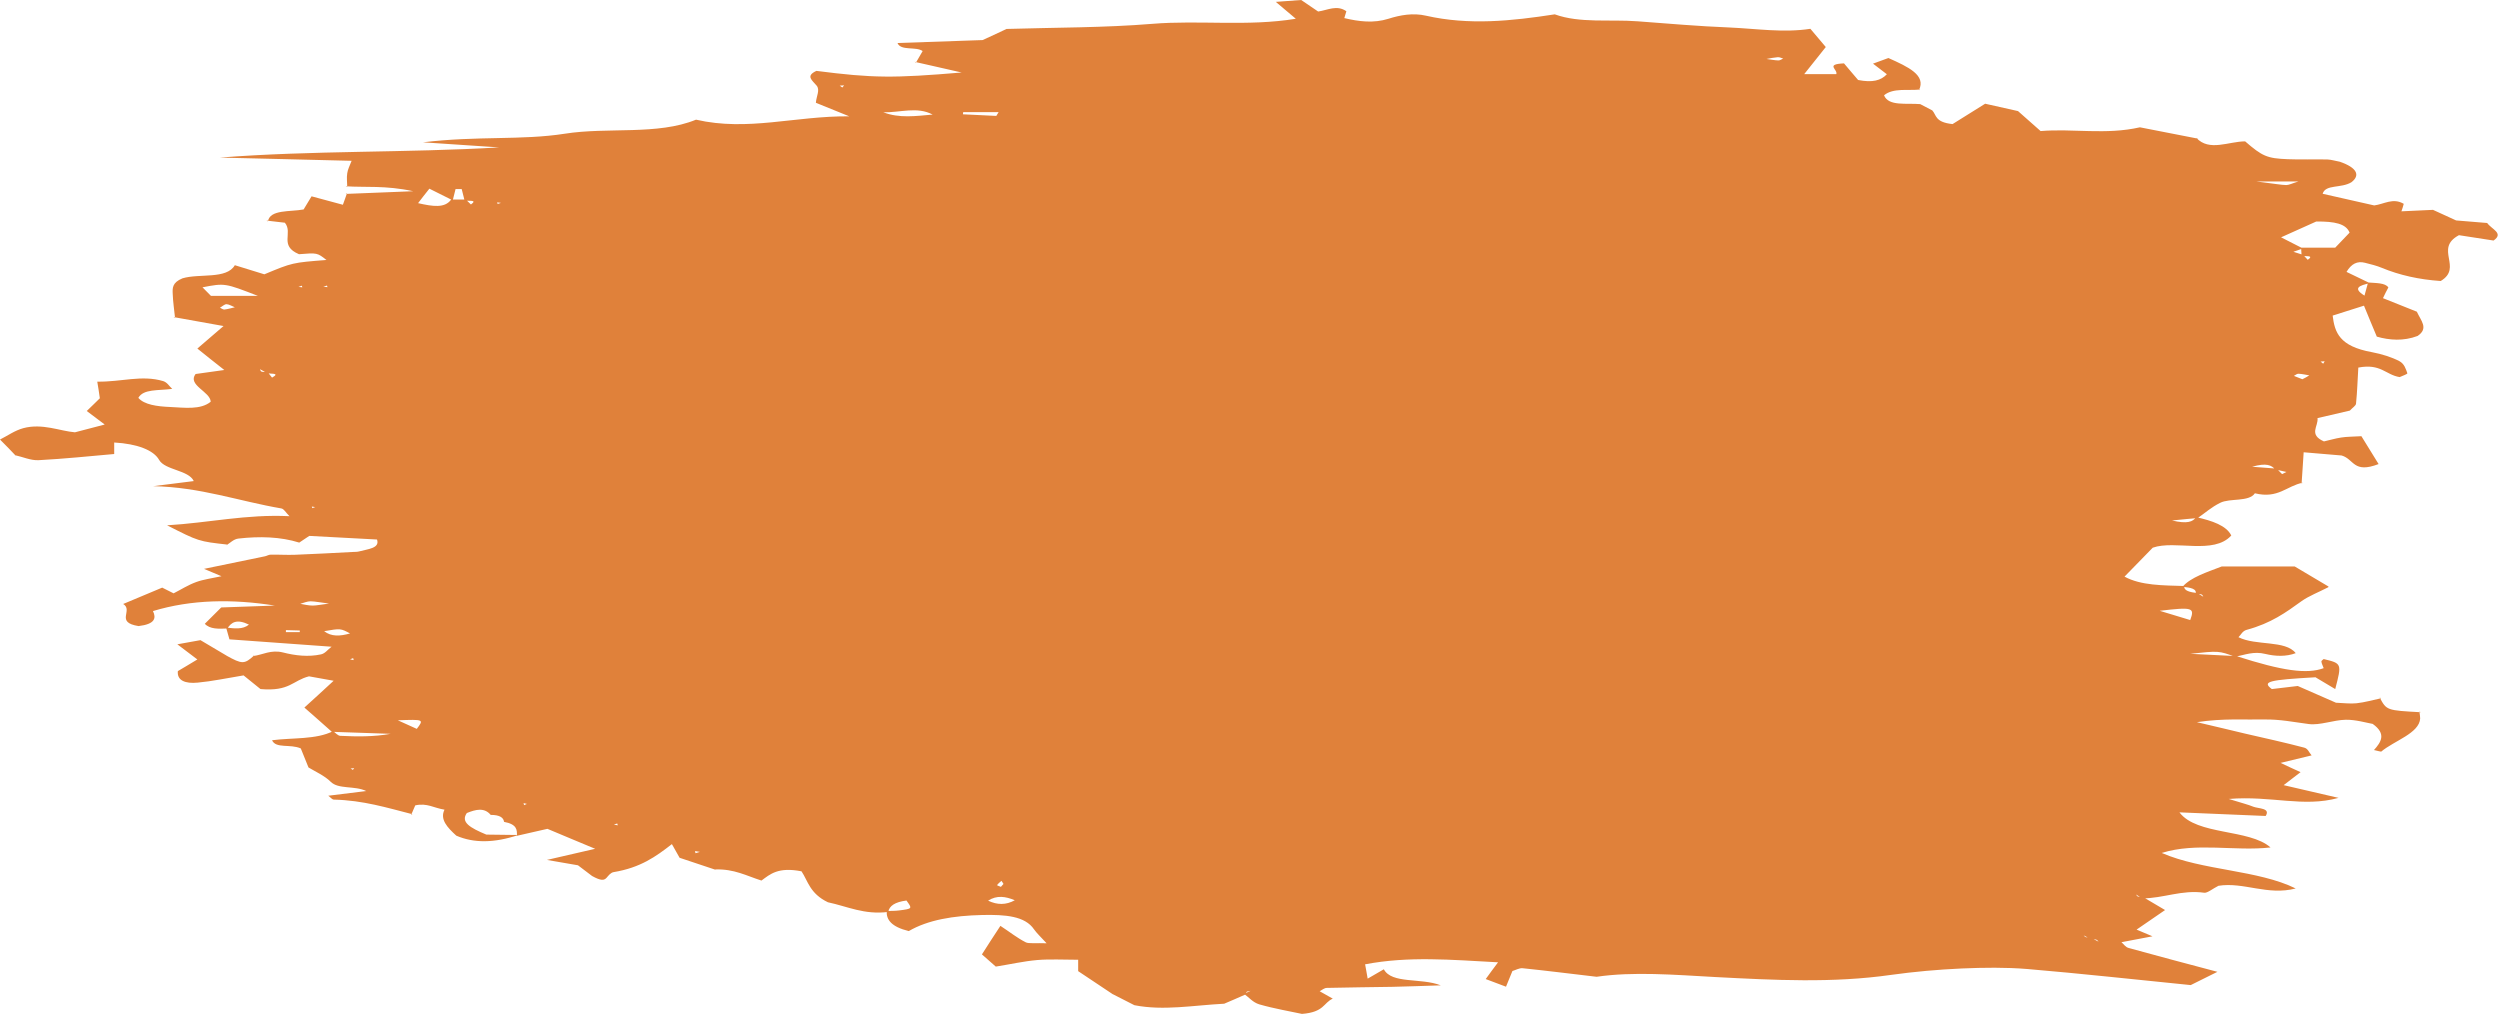 <?xml version="1.0" encoding="UTF-8"?> <svg xmlns="http://www.w3.org/2000/svg" width="287" height="117" viewBox="0 0 287 117" fill="none"> <path d="M267.318 67.336C266.051 66.582 264.784 65.828 263.429 65.028C260.571 65.028 257.89 65.028 255.061 65.028C253.411 65.674 251.496 66.259 250.553 67.367C251.437 67.443 252.233 67.582 252.056 68.182C252.292 68.197 252.557 68.182 252.734 68.243C252.851 68.29 252.881 68.413 252.94 68.505C252.704 68.367 252.468 68.228 252.262 68.09C251.408 67.982 250.671 67.828 250.76 67.274C248.314 67.197 245.78 67.228 243.895 66.197C244.955 65.121 245.987 64.044 247.136 62.874C249.728 61.967 254.118 63.721 256.151 61.474C255.592 60.336 253.971 59.782 252.115 59.367C251.732 59.905 251.113 60.167 249.345 59.751C250.73 59.613 251.496 59.536 252.292 59.474C253.146 58.89 253.853 58.228 254.884 57.721C255.975 57.167 258.184 57.644 258.862 56.629C261.543 57.29 262.515 55.767 264.372 55.413L264.224 55.505C264.313 54.352 264.372 53.182 264.46 51.921C266.257 52.075 267.671 52.198 268.82 52.29C270.264 52.706 270.146 54.398 273.063 53.275C272.415 52.244 271.767 51.182 271.089 50.075C270.146 50.136 269.41 50.121 268.761 50.229C268.054 50.336 267.436 50.536 266.787 50.675C264.99 49.875 266.169 48.936 266.051 47.998C267.318 47.706 268.614 47.413 269.763 47.136C270.058 46.813 270.441 46.583 270.47 46.352C270.618 44.937 270.647 43.537 270.735 42.198C273.328 41.706 273.859 43.029 275.479 43.291C275.803 43.137 276.392 42.952 276.363 42.844C276.186 42.367 276.039 41.783 275.45 41.46C274.595 41.014 273.446 40.644 272.297 40.429C268.555 39.752 268.025 38.168 267.789 36.229C268.791 35.906 269.969 35.537 271.384 35.091C271.914 36.368 272.356 37.475 272.857 38.645C274.301 39.06 275.921 39.183 277.541 38.568C278.838 37.691 277.924 36.829 277.453 35.783C276.304 35.322 274.949 34.783 273.564 34.229C273.77 33.798 273.947 33.429 274.183 32.999C273.829 32.46 272.768 32.506 271.855 32.429C271.737 32.876 271.619 33.322 271.443 33.937C270.028 33.06 270.883 32.768 272.061 32.506C271.177 32.075 270.264 31.645 269.38 31.214C269.94 30.276 270.618 29.937 271.502 30.168C272.179 30.337 272.857 30.506 273.446 30.753C275.45 31.583 277.689 32.091 280.193 32.26C282.786 30.706 279.398 28.553 282.285 26.999C283.699 27.214 285.025 27.414 286.263 27.614C287.47 26.768 286.056 26.337 285.526 25.599C284.524 25.522 283.316 25.414 281.961 25.306C281.165 24.937 280.223 24.507 279.309 24.091C278.101 24.153 276.923 24.199 275.685 24.26C275.803 23.907 275.892 23.645 275.95 23.399C274.713 22.676 273.711 23.43 272.562 23.584C270.618 23.137 268.585 22.691 266.64 22.245C266.964 21.137 268.762 21.645 269.94 20.922C270.971 20.137 270.618 19.261 268.614 18.568C268.084 18.476 267.642 18.322 267.17 18.307C265.668 18.276 264.136 18.338 262.633 18.276C260.247 18.184 259.716 17.938 257.742 16.23C255.857 16.23 253.617 17.43 252.144 15.83L252.351 15.922C250.052 15.476 247.725 15.015 245.662 14.615C241.744 15.507 238.032 14.738 234.26 15.045C233.318 14.215 232.581 13.569 231.668 12.753C230.636 12.522 229.311 12.215 227.896 11.907C226.453 12.799 225.245 13.569 224.154 14.245C222.122 14.03 222.328 13.23 221.827 12.676L221.945 12.738C221.385 12.445 220.796 12.138 220.236 11.845L220.442 11.953C218.881 11.815 216.789 12.23 216.288 10.938C217.349 10.061 219.028 10.43 220.442 10.276L220.295 10.353C221.149 8.63 219.057 7.676 216.789 6.661C216.141 6.907 215.581 7.107 215.021 7.307C215.61 7.769 216.111 8.153 216.612 8.523C215.934 9.246 214.962 9.507 213.312 9.184C212.811 8.584 212.222 7.923 211.692 7.276C209.482 7.369 211.014 7.984 210.808 8.507C209.777 8.507 208.657 8.507 207.125 8.507C207.95 7.461 208.686 6.553 209.6 5.4C209.158 4.892 208.569 4.184 207.832 3.307C204.738 3.784 201.645 3.292 198.492 3.153C194.986 3.015 191.509 2.707 188.003 2.446C184.792 2.2 181.374 2.692 178.487 1.646C173.508 2.415 168.646 2.923 163.696 1.8C162.223 1.461 160.75 1.723 159.395 2.154C157.686 2.692 156.007 2.477 154.327 2.077C154.416 1.815 154.475 1.554 154.563 1.292C153.473 0.523 152.412 1.169 151.322 1.323C150.733 0.923 150.143 0.507 149.377 -0C148.523 0.061 147.58 0.138 146.461 0.215C147.286 0.907 147.934 1.461 148.759 2.154C143.249 3.061 137.651 2.292 132.259 2.738C126.809 3.184 121.211 3.154 115.554 3.323C114.729 3.707 113.816 4.138 112.814 4.6C109.632 4.707 106.361 4.815 103.032 4.938C103.415 5.876 105.153 5.307 105.919 5.861C105.684 6.261 105.419 6.723 105.153 7.184L104.977 7.092C106.774 7.492 108.571 7.907 110.398 8.323C102.561 8.984 100.204 8.969 93.722 8.138C92.455 8.723 93.221 9.199 93.751 9.83C94.164 10.338 93.722 11.015 93.663 11.799C94.576 12.168 95.725 12.63 97.493 13.353C91.217 13.307 85.855 15.107 79.904 13.738C75.484 15.553 69.768 14.569 64.819 15.353C59.898 16.122 54.801 15.584 48.555 16.338C52.326 16.584 54.831 16.753 57.306 16.922C46.611 17.553 35.886 17.261 25.22 18.091C30.2 18.215 35.149 18.322 40.364 18.461C40.158 18.999 39.922 19.445 39.863 19.891C39.775 20.414 39.863 20.937 39.863 21.46L39.687 21.384C41.896 21.537 44.253 21.261 47.435 21.953C44.106 22.091 41.896 22.168 39.687 22.261L39.834 22.183C39.716 22.553 39.569 22.922 39.363 23.507C38.096 23.168 36.976 22.86 35.768 22.537C35.444 23.076 35.149 23.553 34.855 24.045C33.293 24.337 30.995 24.03 30.759 25.414L30.583 25.322C31.29 25.399 31.997 25.491 32.704 25.568C33.676 26.753 31.997 28.199 34.324 29.183C36.416 29.014 36.416 29.014 37.477 29.845C33.558 30.152 33.558 30.152 30.347 31.491C29.316 31.168 28.285 30.845 26.959 30.445C26.016 32.091 22.893 31.368 20.948 31.952C19.74 32.445 19.799 33.106 19.829 33.752C19.858 34.66 20.005 35.583 20.094 36.491L19.917 36.398C21.773 36.737 23.629 37.06 25.662 37.429C24.543 38.383 23.688 39.137 22.657 40.014C23.629 40.798 24.572 41.552 25.751 42.475C24.602 42.629 23.57 42.783 22.451 42.937C21.479 44.214 24.16 44.967 24.189 46.121C23.011 47.075 21.184 46.798 19.505 46.721C18.031 46.66 16.558 46.46 15.881 45.675C16.47 44.629 18.149 44.86 19.77 44.644C19.416 44.321 19.21 43.906 18.738 43.752C16.264 43.014 13.936 43.86 11.166 43.813C11.284 44.552 11.373 45.029 11.461 45.721C11.107 46.06 10.548 46.629 9.959 47.183C10.666 47.706 11.314 48.213 12.021 48.736C10.784 49.059 9.9 49.29 8.603 49.629C6.894 49.49 4.861 48.567 2.681 49.152C1.679 49.429 0.943 49.983 0 50.459C0.707 51.167 1.267 51.736 1.797 52.306L1.679 52.244C2.593 52.444 3.536 52.875 4.419 52.829C7.366 52.675 10.312 52.367 13.111 52.121C13.111 51.659 13.111 51.321 13.111 50.798C15.792 50.952 17.648 51.69 18.267 52.798C18.945 53.982 21.655 53.952 22.245 55.228C20.683 55.428 19.122 55.613 17.589 55.813C23.011 55.921 27.43 57.536 32.291 58.367C32.616 58.428 32.763 58.798 33.234 59.259C28.285 59.013 23.924 60.028 19.18 60.305C22.804 62.151 22.804 62.151 26.134 62.521L25.957 62.613C26.428 62.336 26.811 61.89 27.371 61.828C29.787 61.551 32.203 61.613 34.354 62.29C34.796 61.998 35.09 61.797 35.503 61.521C38.037 61.659 40.688 61.797 43.281 61.936C43.635 62.951 42.221 63.028 41.219 63.305C41.013 63.367 40.718 63.351 40.482 63.367C38.273 63.474 36.033 63.613 33.824 63.69C32.91 63.721 31.997 63.659 31.084 63.674C30.848 63.674 30.642 63.813 30.435 63.859C28.137 64.336 25.839 64.813 23.423 65.305C24.012 65.551 24.572 65.782 25.427 66.151C24.366 66.382 23.335 66.52 22.539 66.813C21.567 67.166 20.801 67.674 19.947 68.105C19.74 68.259 19.505 68.413 19.622 68.336C19.446 68.382 19.77 68.29 20.123 68.213C19.622 67.966 19.122 67.705 18.621 67.459C17.03 68.12 15.586 68.736 14.142 69.336C15.35 70.074 13.17 71.443 15.91 71.874C17.825 71.643 17.943 70.951 17.56 70.151C21.979 68.813 26.694 68.751 31.555 69.52C29.64 69.597 27.695 69.659 25.397 69.736C24.837 70.29 24.16 70.966 23.512 71.612C24.101 72.243 25.102 72.197 26.104 72.151C26.546 71.428 27.194 71.028 28.579 71.705C27.872 72.289 26.9 72.151 25.957 72.043C26.075 72.428 26.163 72.812 26.34 73.397C30.052 73.674 33.882 73.936 38.066 74.243C37.565 74.628 37.33 75.012 36.858 75.12C35.385 75.443 33.882 75.259 32.498 74.905C31.084 74.551 30.17 75.182 29.021 75.32L29.198 75.228C28.049 76.274 27.813 76.274 25.957 75.243L26.075 75.305C25.132 74.736 24.189 74.182 23.011 73.489C22.274 73.628 21.42 73.782 20.359 73.966C21.243 74.643 21.95 75.182 22.657 75.705C21.832 76.197 21.037 76.689 20.418 77.043C20.3 78.12 21.272 78.505 22.686 78.366C24.366 78.212 25.986 77.858 27.96 77.535C28.815 78.228 29.61 78.874 29.905 79.105C33.264 79.397 33.588 78.12 35.474 77.643C36.092 77.751 36.976 77.92 38.302 78.151C37.065 79.289 36.004 80.274 34.943 81.228C36.122 82.243 37.094 83.135 38.096 84.012C40.335 84.089 42.574 84.166 44.843 84.243C42.869 84.597 40.954 84.566 39.068 84.474C38.773 84.458 38.508 84.12 38.243 83.935C36.298 84.92 33.588 84.674 31.231 84.981C31.673 85.966 33.323 85.381 34.531 85.92C34.737 86.458 35.061 87.197 35.414 88.104C36.151 88.55 37.3 89.073 37.948 89.735C38.832 90.643 40.718 90.166 42.044 90.812C40.512 90.996 39.156 91.166 37.683 91.35C37.948 91.535 38.125 91.796 38.331 91.796C41.69 91.873 44.46 92.735 47.347 93.473L47.2 93.55C47.347 93.181 47.524 92.827 47.671 92.458C49.026 92.15 49.822 92.766 51.03 92.95C50.47 94.058 51.354 94.996 52.385 95.935C54.418 96.812 56.746 96.781 59.515 95.858C58.13 95.842 56.716 95.827 55.832 95.812C53.947 95.027 52.857 94.381 53.593 93.335C54.624 92.919 55.597 92.673 56.333 93.55C57.364 93.55 57.806 93.858 57.865 94.35C59.368 94.627 59.368 95.289 59.339 95.95C60.487 95.689 61.607 95.427 62.845 95.15C64.583 95.873 66.233 96.581 68.325 97.442C66.439 97.873 64.907 98.227 62.786 98.719C64.288 98.981 65.32 99.15 66.351 99.335C67.028 99.842 67.706 100.365 67.971 100.565C69.002 101.135 69.356 101.088 69.65 100.75C69.857 100.519 70.093 100.181 70.446 100.119C73.51 99.612 75.278 98.35 77.134 96.904C77.488 97.519 77.753 97.996 78.018 98.473C79.403 98.935 80.817 99.412 82.261 99.888L82.084 99.811C84.294 99.735 85.708 100.55 87.417 101.088C88.418 100.35 89.332 99.504 92.013 100.027C92.75 101.119 92.956 102.581 95.048 103.581C97.287 104.057 99.231 105.042 101.971 104.688C102.089 103.996 102.737 103.55 104.063 103.381C104.741 104.319 104.77 104.319 103.209 104.519C102.767 104.581 102.266 104.565 101.795 104.581C101.736 105.581 102.325 106.396 104.328 106.888C106.538 105.596 109.455 105.119 112.755 105.042C115.436 104.981 117.675 105.165 118.706 106.688C119.031 107.15 119.502 107.58 120.15 108.288C118.942 108.242 118.088 108.35 117.764 108.18C116.762 107.673 115.996 107.042 114.847 106.288C114.022 107.534 113.403 108.503 112.725 109.565C113.138 109.934 113.639 110.38 114.316 110.965C115.966 110.703 117.498 110.35 119.089 110.211C120.563 110.088 122.095 110.18 123.774 110.18C123.774 110.734 123.774 111.073 123.774 111.488C125.041 112.334 126.426 113.257 127.811 114.18L127.663 114.088C128.518 114.519 129.372 114.949 130.226 115.396C133.585 116.057 136.973 115.411 140.538 115.226C141.216 114.934 142.1 114.565 142.954 114.18C143.013 114.073 143.013 113.949 143.131 113.857C143.19 113.796 143.426 113.796 143.573 113.749C143.308 113.857 143.072 113.98 142.807 114.088C143.396 114.503 143.809 115.072 144.575 115.303C146.284 115.796 148.199 116.119 149.466 116.396C152.029 116.196 151.911 115.134 153.001 114.642C152.5 114.365 152.029 114.088 151.499 113.796C151.764 113.657 152.029 113.411 152.324 113.411C154.828 113.349 157.362 113.334 159.866 113.288C161.575 113.257 163.313 113.18 165.405 113.119C163.107 112.226 159.778 112.98 158.864 111.273C158.305 111.596 157.833 111.873 157.008 112.349C156.89 111.734 156.832 111.273 156.714 110.703C161.722 109.75 166.525 110.18 171.976 110.473C171.357 111.319 171.003 111.765 170.561 112.396C171.18 112.626 171.858 112.873 172.889 113.273C173.213 112.488 173.419 111.996 173.625 111.473C173.95 111.38 174.421 111.119 174.775 111.15C177.456 111.426 180.137 111.765 183.289 112.134C187.473 111.519 192.187 111.903 196.931 112.165C203.678 112.519 210.395 112.873 217.083 111.919C219.735 111.55 222.475 111.303 225.215 111.18C227.72 111.073 230.283 111.042 232.728 111.242C238.915 111.765 245.044 112.442 251.496 113.088C252.498 112.596 253.529 112.073 254.56 111.565C250.966 110.611 247.637 109.734 244.366 108.827C243.983 108.719 243.836 108.411 243.541 108.165C244.69 107.95 245.839 107.734 247.106 107.488C246.429 107.196 245.869 106.965 245.279 106.719C246.37 105.965 247.489 105.196 248.55 104.473C247.666 103.95 246.87 103.488 246.104 103.027C245.869 102.996 245.633 102.981 245.427 102.919C245.309 102.873 245.279 102.765 245.221 102.688C245.456 102.842 245.692 102.981 245.928 103.134C248.373 103.134 250.465 102.119 253.058 102.488C253.411 102.534 254.059 101.996 254.678 101.688C257.595 101.227 260.306 102.842 263.547 101.996C259.215 99.858 252.851 99.95 248.167 97.919C252.144 96.673 256.534 97.75 260.659 97.288C258.214 95.135 252.203 95.919 250.2 93.258C253.794 93.412 256.947 93.535 260.099 93.673C260.689 92.75 259.274 92.843 258.685 92.612C258.096 92.366 257.389 92.196 255.857 91.719C260.806 91.32 264.401 92.719 268.467 91.596C266.198 91.073 264.224 90.612 262.162 90.135C262.751 89.673 263.37 89.197 264.106 88.643C263.34 88.289 262.604 87.966 261.808 87.581C262.957 87.304 264.047 87.043 265.373 86.72C265.079 86.397 264.961 85.935 264.519 85.827C262.309 85.243 259.982 84.735 257.713 84.212C256.151 83.843 254.59 83.458 252.203 82.904C255.297 82.443 257.654 82.643 259.952 82.597C261.749 82.566 263.37 82.904 265.049 83.12C266.316 83.289 267.878 82.658 269.292 82.627C270.441 82.612 271.619 82.966 272.385 83.104C274.006 84.258 273.328 85.212 272.533 86.104C272.975 86.212 273.358 86.304 273.358 86.289C274.86 85.027 277.748 84.181 277.836 82.474C277.836 82.212 277.777 81.951 277.748 81.689L277.924 81.766C273.976 81.551 273.976 81.551 273.181 80.058L273.328 80.166C272.385 80.366 271.502 80.628 270.529 80.735C269.822 80.812 269.027 80.704 268.172 80.674C266.699 80.028 265.196 79.366 263.782 78.751C262.604 78.889 261.661 78.997 260.806 79.105C259.657 78.243 260.394 78.058 265.815 77.751C266.522 78.166 267.288 78.628 268.084 79.105C268.85 76.166 268.85 76.166 266.758 75.659C266.67 75.751 266.493 75.843 266.493 75.935C266.522 76.197 266.67 76.443 266.758 76.705C264.843 77.412 262.044 77.028 256.741 75.32C254.973 75.228 253.205 75.151 251.437 75.058C254.708 74.705 254.708 74.705 256.593 75.397C257.713 75.182 258.715 74.736 260.07 75.074C261.219 75.351 262.456 75.397 263.547 74.982C262.368 73.459 258.98 74.166 256.976 73.151C257.271 72.874 257.418 72.443 257.919 72.305C260.718 71.551 262.427 70.305 264.195 69.028C265.049 68.413 266.257 67.951 267.288 67.413L267.318 67.336ZM264.224 29.352C264.548 29.476 265.756 29.245 264.931 29.829C264.754 29.645 264.578 29.46 264.401 29.26C264.018 29.137 263.664 29.029 263.281 28.906C263.635 28.783 264.018 28.645 264.372 28.522C263.547 28.091 262.692 27.66 261.867 27.245C263.281 26.614 264.725 25.953 265.904 25.43C268.025 25.414 269.321 25.676 269.734 26.706C269.233 27.214 268.703 27.799 268.084 28.43C266.611 28.43 265.403 28.43 264.165 28.43C264.195 28.737 264.195 29.045 264.224 29.352ZM30.583 42.814C30.907 42.967 32.291 42.752 31.231 43.352C31.054 43.137 30.907 42.937 30.73 42.721C30.494 42.706 30.2 42.721 30.023 42.66C29.905 42.629 29.905 42.475 29.846 42.383C30.111 42.521 30.347 42.66 30.583 42.814ZM239.947 107.796C240.182 107.811 240.448 107.811 240.654 107.873C240.772 107.903 240.831 108.027 240.919 108.103C240.654 107.965 240.389 107.842 240.123 107.704C239.888 107.657 239.652 107.642 239.446 107.58C239.328 107.55 239.298 107.457 239.21 107.38C239.475 107.504 239.711 107.657 239.947 107.796ZM53.475 22.907C52.916 22.907 52.356 22.907 51.796 22.907C51.059 23.922 49.704 23.707 47.995 23.322C48.408 22.784 48.82 22.245 49.292 21.66C50.323 22.183 51.148 22.599 51.973 22.999C52.091 22.568 52.179 22.137 52.297 21.707C52.532 21.707 52.768 21.707 53.004 21.707C53.122 22.137 53.21 22.568 53.328 22.999C53.652 23.137 54.919 22.86 54.065 23.476C53.858 23.291 53.682 23.091 53.475 22.907ZM261.366 53.798C260.6 53.736 259.834 53.675 258.538 53.582C260.217 53.105 260.777 53.413 261.19 53.89C261.631 53.982 262.044 54.075 262.486 54.182C262.309 54.259 262.162 54.352 261.985 54.428C261.749 54.213 261.573 53.998 261.366 53.798ZM23.246 32.983C25.81 32.491 25.81 32.491 29.61 33.968C27.636 33.968 25.957 33.968 24.219 33.968C23.895 33.629 23.57 33.306 23.246 32.983ZM101.412 12.892C103.297 12.938 105.301 12.199 107.069 13.153C105.124 13.322 103.238 13.599 101.412 12.892ZM114.641 12.876C114.552 13.015 114.464 13.168 114.375 13.307C113.108 13.245 111.842 13.184 110.545 13.122C110.545 13.045 110.575 12.953 110.575 12.876C111.93 12.876 113.285 12.876 114.641 12.876ZM251.437 71.182C250.347 70.843 249.286 70.536 247.931 70.12C251.732 69.674 251.968 69.751 251.437 71.182ZM113.433 103.396C114.434 102.75 115.436 102.904 116.497 103.35C115.495 103.904 114.493 103.904 113.433 103.396ZM45.668 82.689C48.673 82.581 48.673 82.581 47.848 83.674C47.318 83.427 46.817 83.197 45.668 82.689ZM37.212 72.459C39.097 72.136 39.097 72.136 40.188 72.72C39.038 73.043 38.037 73.105 37.212 72.459ZM37.772 69.29C36.799 69.413 36.328 69.52 35.886 69.52C35.414 69.52 34.943 69.397 34.472 69.32C34.855 69.213 35.267 69.028 35.65 69.028C36.21 69.043 36.77 69.166 37.772 69.29ZM259.009 20.83C261.631 20.83 262.515 20.83 263.871 20.83C263.105 21.061 262.78 21.245 262.456 21.245C261.838 21.23 261.278 21.107 259.009 20.83ZM115.2 101.473C115.112 101.581 114.994 101.704 114.906 101.811C114.758 101.75 114.434 101.642 114.464 101.611C114.582 101.442 114.788 101.273 114.965 101.119C115.053 101.227 115.112 101.35 115.2 101.473ZM34.413 72.382C34.413 72.443 34.413 72.505 34.413 72.566C33.883 72.566 33.352 72.566 32.822 72.566C32.822 72.489 32.822 72.412 32.822 72.336C33.382 72.351 33.912 72.366 34.413 72.382ZM264.313 43.537C263.988 43.414 263.664 43.275 263.34 43.152C263.517 43.06 263.694 42.891 263.871 42.906C264.283 42.921 264.696 43.029 265.108 43.09C264.872 43.244 264.607 43.398 264.313 43.537ZM26.959 35.275C26.546 35.368 26.163 35.491 25.751 35.537C25.633 35.552 25.397 35.398 25.25 35.322C25.515 35.183 25.78 34.906 26.016 34.922C26.311 34.937 26.635 35.152 26.959 35.275ZM204.709 6.723C204.532 6.8 204.326 6.953 204.149 6.938C203.707 6.923 203.265 6.83 202.794 6.769C203.206 6.692 203.648 6.6 204.061 6.569C204.267 6.538 204.503 6.661 204.709 6.723ZM80.346 97.796L79.845 97.95L79.786 97.704L80.346 97.796ZM70.475 94.658L70.859 94.535L70.918 94.75L70.475 94.658ZM60.487 92.289L60.163 92.427L60.105 92.196L60.487 92.289ZM40.512 88.381L40.246 88.227L40.659 88.181L40.512 88.381ZM40.188 75.689L40.541 75.551L40.6 75.782L40.188 75.689ZM36.181 58.213L35.856 58.336L35.798 58.151L36.181 58.213ZM266.699 41.752L266.404 41.506L266.876 41.475L266.699 41.752ZM34.266 32.937L34.648 32.798L34.707 32.983L34.266 32.937ZM37.123 32.906L37.536 32.783L37.595 32.968L37.123 32.906ZM57.512 23.291L57.129 23.414L57.07 23.23L57.512 23.291ZM96.698 10.046L96.403 9.83L96.904 9.799L96.698 10.046Z" fill="#E0813A"></path> </svg> 